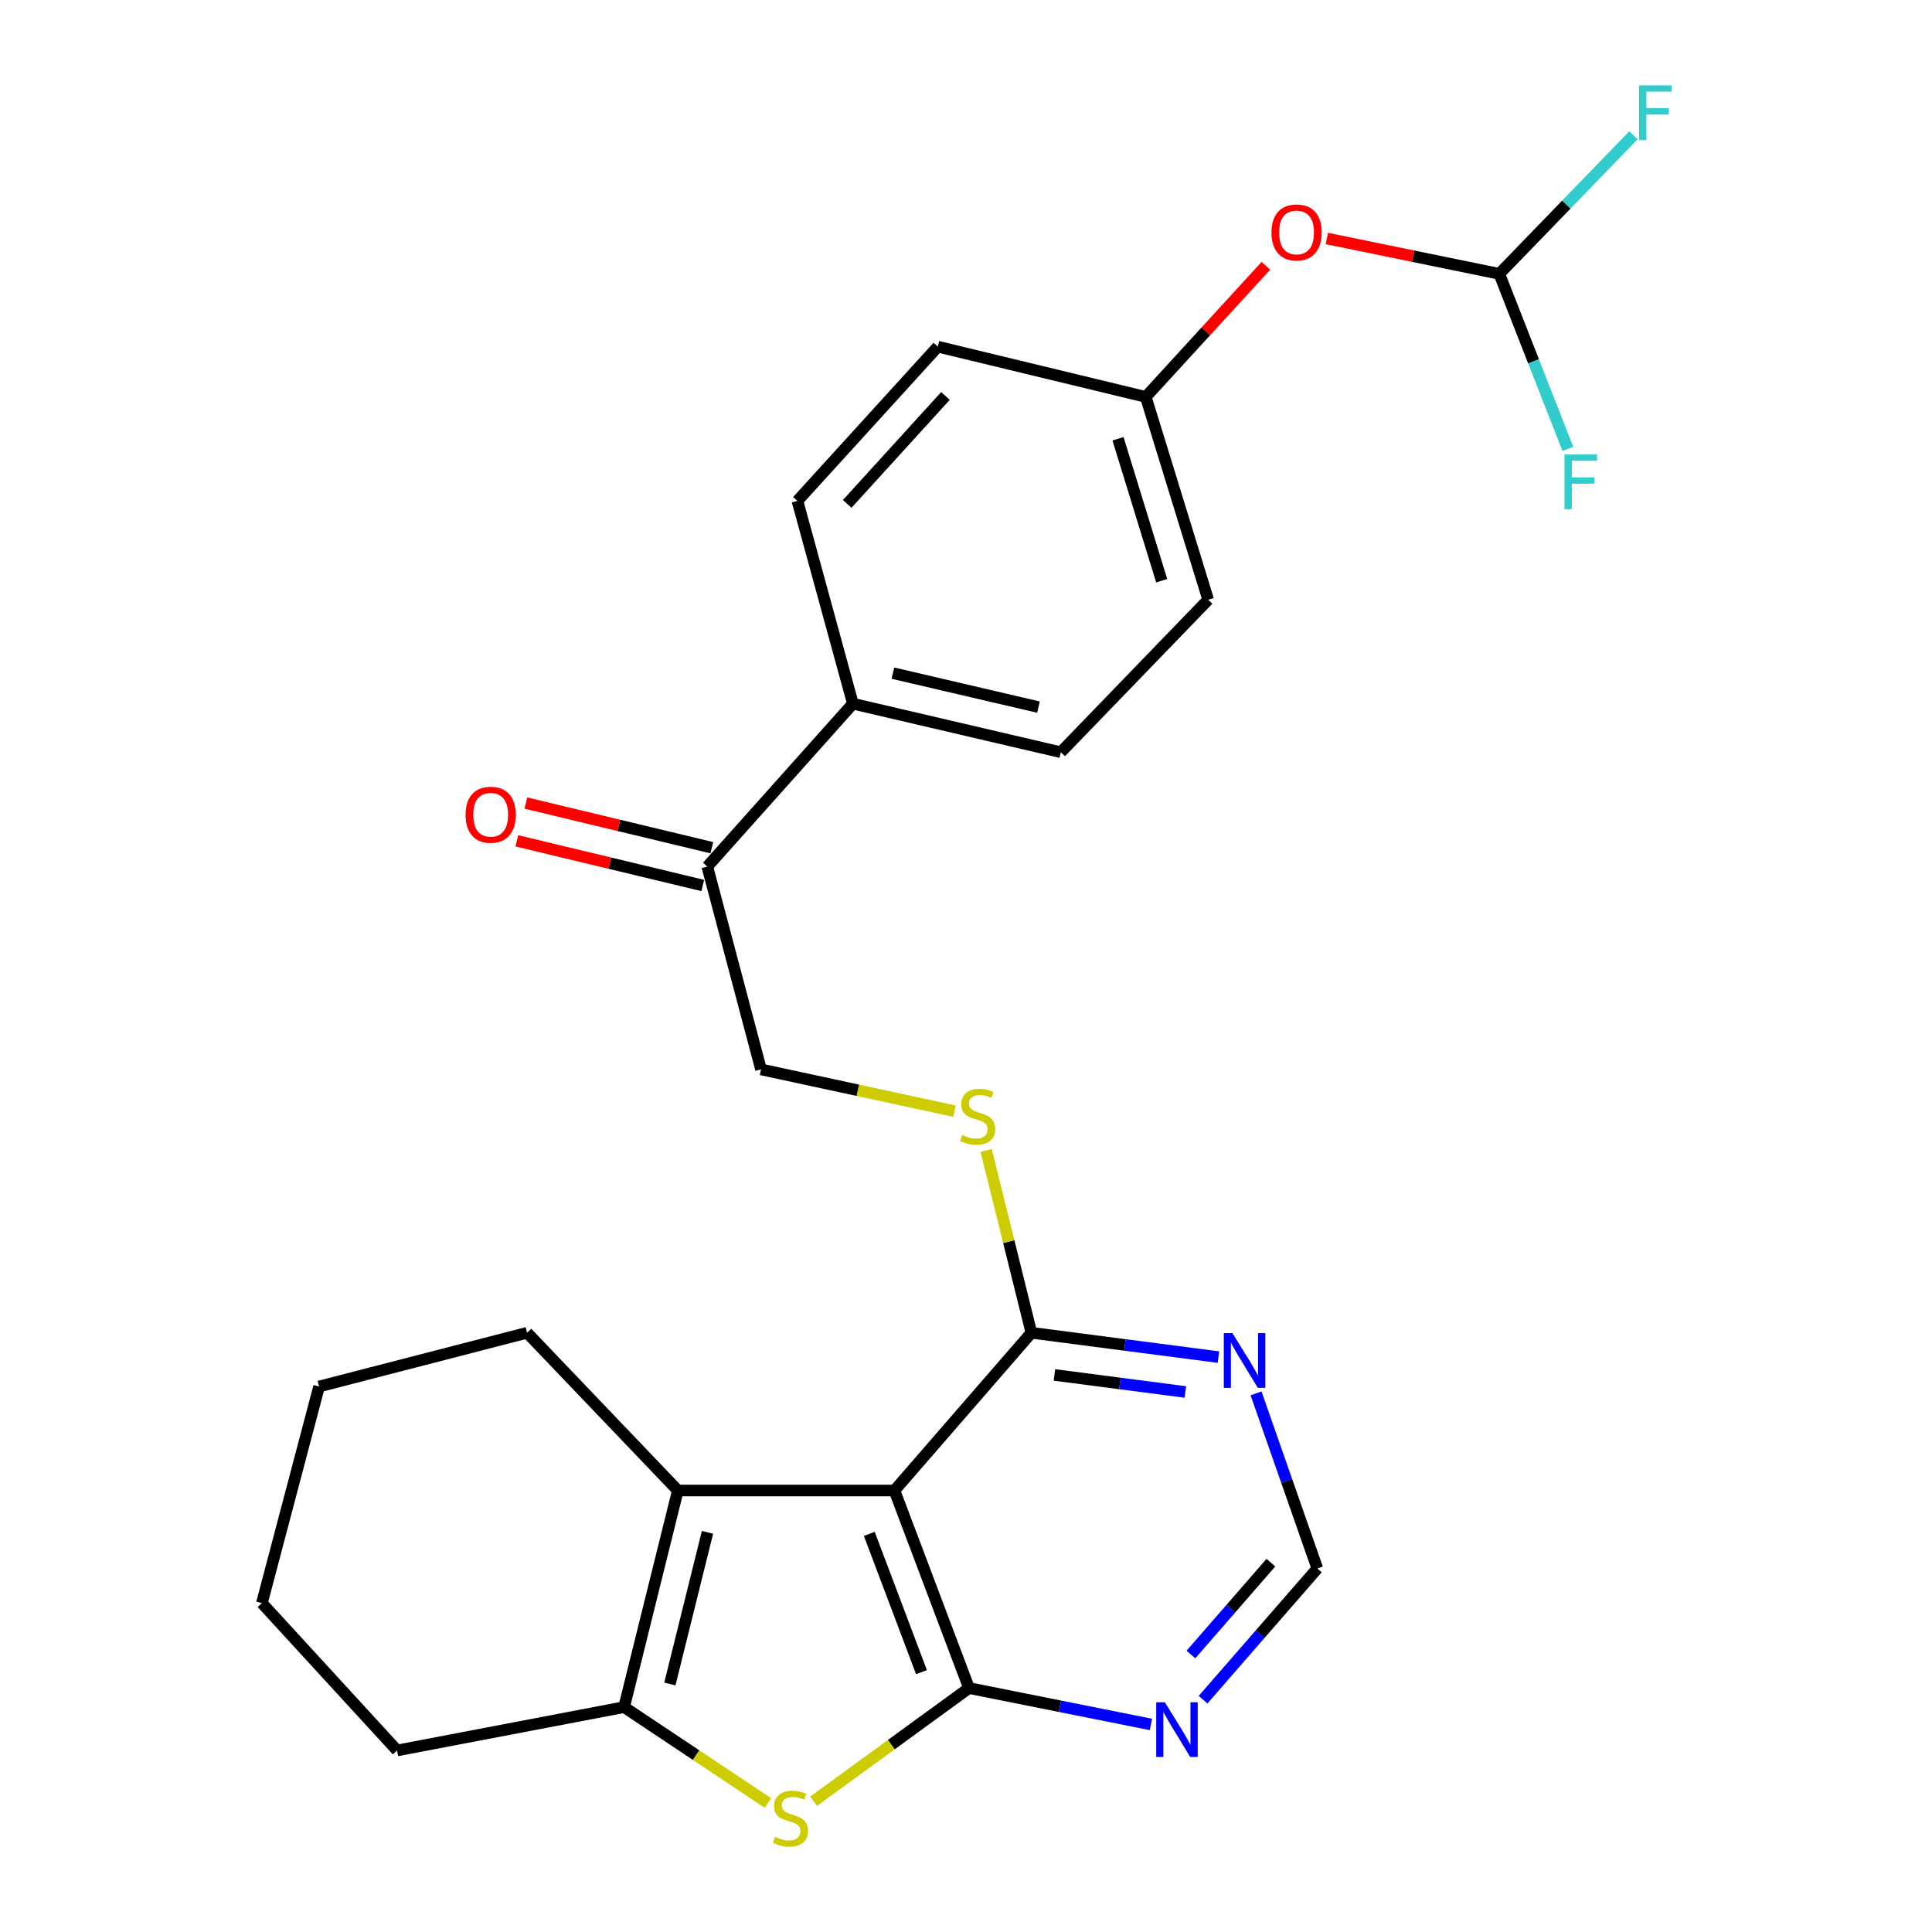 <?xml version='1.0' encoding='iso-8859-1'?>
<svg version='1.1' baseProfile='full'
              xmlns='http://www.w3.org/2000/svg'
                      xmlns:rdkit='http://www.rdkit.org/xml'
                      xmlns:xlink='http://www.w3.org/1999/xlink'
                  xml:space='preserve'
width='1000px' height='1000px' viewBox='0 0 1000 1000'>
<!-- END OF HEADER -->
<rect style='opacity:1.0;fill:#FFFFFF;stroke:none' width='1000' height='1000' x='0' y='0'> </rect>
<path class='bond-0' d='M 501.557,873.742 L 462.965,771.482' style='fill:none;fill-rule:evenodd;stroke:#000000;stroke-width:6px;stroke-linecap:butt;stroke-linejoin:miter;stroke-opacity:1' />
<path class='bond-0' d='M 476.957,865.502 L 449.943,793.92' style='fill:none;fill-rule:evenodd;stroke:#000000;stroke-width:6px;stroke-linecap:butt;stroke-linejoin:miter;stroke-opacity:1' />
<path class='bond-1' d='M 501.557,873.742 L 461.321,903.035' style='fill:none;fill-rule:evenodd;stroke:#000000;stroke-width:6px;stroke-linecap:butt;stroke-linejoin:miter;stroke-opacity:1' />
<path class='bond-1' d='M 461.321,903.035 L 421.086,932.328' style='fill:none;fill-rule:evenodd;stroke:#CCCC00;stroke-width:6px;stroke-linecap:butt;stroke-linejoin:miter;stroke-opacity:1' />
<path class='bond-5' d='M 501.557,873.742 L 548.637,883.156' style='fill:none;fill-rule:evenodd;stroke:#000000;stroke-width:6px;stroke-linecap:butt;stroke-linejoin:miter;stroke-opacity:1' />
<path class='bond-5' d='M 548.637,883.156 L 595.717,892.57' style='fill:none;fill-rule:evenodd;stroke:#0000FF;stroke-width:6px;stroke-linecap:butt;stroke-linejoin:miter;stroke-opacity:1' />
<path class='bond-2' d='M 462.965,771.482 L 350.852,771.482' style='fill:none;fill-rule:evenodd;stroke:#000000;stroke-width:6px;stroke-linecap:butt;stroke-linejoin:miter;stroke-opacity:1' />
<path class='bond-4' d='M 462.965,771.482 L 533.849,689.841' style='fill:none;fill-rule:evenodd;stroke:#000000;stroke-width:6px;stroke-linecap:butt;stroke-linejoin:miter;stroke-opacity:1' />
<path class='bond-3' d='M 397.481,933.239 L 360.26,908.422' style='fill:none;fill-rule:evenodd;stroke:#CCCC00;stroke-width:6px;stroke-linecap:butt;stroke-linejoin:miter;stroke-opacity:1' />
<path class='bond-3' d='M 360.26,908.422 L 323.039,883.605' style='fill:none;fill-rule:evenodd;stroke:#000000;stroke-width:6px;stroke-linecap:butt;stroke-linejoin:miter;stroke-opacity:1' />
<path class='bond-20' d='M 350.852,771.482 L 272.83,689.841' style='fill:none;fill-rule:evenodd;stroke:#000000;stroke-width:6px;stroke-linecap:butt;stroke-linejoin:miter;stroke-opacity:1' />
<path class='bond-26' d='M 350.852,771.482 L 323.039,883.605' style='fill:none;fill-rule:evenodd;stroke:#000000;stroke-width:6px;stroke-linecap:butt;stroke-linejoin:miter;stroke-opacity:1' />
<path class='bond-26' d='M 366.195,793.141 L 346.725,871.627' style='fill:none;fill-rule:evenodd;stroke:#000000;stroke-width:6px;stroke-linecap:butt;stroke-linejoin:miter;stroke-opacity:1' />
<path class='bond-23' d='M 323.039,883.605 L 205.532,906.034' style='fill:none;fill-rule:evenodd;stroke:#000000;stroke-width:6px;stroke-linecap:butt;stroke-linejoin:miter;stroke-opacity:1' />
<path class='bond-7' d='M 533.849,689.841 L 522.141,642.663' style='fill:none;fill-rule:evenodd;stroke:#000000;stroke-width:6px;stroke-linecap:butt;stroke-linejoin:miter;stroke-opacity:1' />
<path class='bond-7' d='M 522.141,642.663 L 510.434,595.485' style='fill:none;fill-rule:evenodd;stroke:#CCCC00;stroke-width:6px;stroke-linecap:butt;stroke-linejoin:miter;stroke-opacity:1' />
<path class='bond-27' d='M 533.849,689.841 L 582.251,696.138' style='fill:none;fill-rule:evenodd;stroke:#000000;stroke-width:6px;stroke-linecap:butt;stroke-linejoin:miter;stroke-opacity:1' />
<path class='bond-27' d='M 582.251,696.138 L 630.653,702.435' style='fill:none;fill-rule:evenodd;stroke:#0000FF;stroke-width:6px;stroke-linecap:butt;stroke-linejoin:miter;stroke-opacity:1' />
<path class='bond-27' d='M 545.776,711.668 L 579.657,716.076' style='fill:none;fill-rule:evenodd;stroke:#000000;stroke-width:6px;stroke-linecap:butt;stroke-linejoin:miter;stroke-opacity:1' />
<path class='bond-27' d='M 579.657,716.076 L 613.538,720.483' style='fill:none;fill-rule:evenodd;stroke:#0000FF;stroke-width:6px;stroke-linecap:butt;stroke-linejoin:miter;stroke-opacity:1' />
<path class='bond-8' d='M 622.707,879.759 L 652.279,845.804' style='fill:none;fill-rule:evenodd;stroke:#0000FF;stroke-width:6px;stroke-linecap:butt;stroke-linejoin:miter;stroke-opacity:1' />
<path class='bond-8' d='M 652.279,845.804 L 681.85,811.85' style='fill:none;fill-rule:evenodd;stroke:#000000;stroke-width:6px;stroke-linecap:butt;stroke-linejoin:miter;stroke-opacity:1' />
<path class='bond-8' d='M 616.416,856.368 L 637.117,832.6' style='fill:none;fill-rule:evenodd;stroke:#0000FF;stroke-width:6px;stroke-linecap:butt;stroke-linejoin:miter;stroke-opacity:1' />
<path class='bond-8' d='M 637.117,832.6 L 657.817,808.831' style='fill:none;fill-rule:evenodd;stroke:#000000;stroke-width:6px;stroke-linecap:butt;stroke-linejoin:miter;stroke-opacity:1' />
<path class='bond-6' d='M 650.128,721.205 L 665.989,766.527' style='fill:none;fill-rule:evenodd;stroke:#0000FF;stroke-width:6px;stroke-linecap:butt;stroke-linejoin:miter;stroke-opacity:1' />
<path class='bond-6' d='M 665.989,766.527 L 681.85,811.85' style='fill:none;fill-rule:evenodd;stroke:#000000;stroke-width:6px;stroke-linecap:butt;stroke-linejoin:miter;stroke-opacity:1' />
<path class='bond-12' d='M 494.077,575.138 L 443.989,564.325' style='fill:none;fill-rule:evenodd;stroke:#CCCC00;stroke-width:6px;stroke-linecap:butt;stroke-linejoin:miter;stroke-opacity:1' />
<path class='bond-12' d='M 443.989,564.325 L 393.901,553.512' style='fill:none;fill-rule:evenodd;stroke:#000000;stroke-width:6px;stroke-linecap:butt;stroke-linejoin:miter;stroke-opacity:1' />
<path class='bond-9' d='M 776.035,141.744 L 731.409,132.594' style='fill:none;fill-rule:evenodd;stroke:#000000;stroke-width:6px;stroke-linecap:butt;stroke-linejoin:miter;stroke-opacity:1' />
<path class='bond-9' d='M 731.409,132.594 L 686.783,123.445' style='fill:none;fill-rule:evenodd;stroke:#FF0000;stroke-width:6px;stroke-linecap:butt;stroke-linejoin:miter;stroke-opacity:1' />
<path class='bond-18' d='M 776.035,141.744 L 810.748,105.884' style='fill:none;fill-rule:evenodd;stroke:#000000;stroke-width:6px;stroke-linecap:butt;stroke-linejoin:miter;stroke-opacity:1' />
<path class='bond-18' d='M 810.748,105.884 L 845.46,70.024' style='fill:none;fill-rule:evenodd;stroke:#33CCCC;stroke-width:6px;stroke-linecap:butt;stroke-linejoin:miter;stroke-opacity:1' />
<path class='bond-19' d='M 776.035,141.744 L 793.774,187.047' style='fill:none;fill-rule:evenodd;stroke:#000000;stroke-width:6px;stroke-linecap:butt;stroke-linejoin:miter;stroke-opacity:1' />
<path class='bond-19' d='M 793.774,187.047 L 811.514,232.349' style='fill:none;fill-rule:evenodd;stroke:#33CCCC;stroke-width:6px;stroke-linecap:butt;stroke-linejoin:miter;stroke-opacity:1' />
<path class='bond-10' d='M 366.099,448.548 L 393.901,553.512' style='fill:none;fill-rule:evenodd;stroke:#000000;stroke-width:6px;stroke-linecap:butt;stroke-linejoin:miter;stroke-opacity:1' />
<path class='bond-11' d='M 366.099,448.548 L 441.451,364.226' style='fill:none;fill-rule:evenodd;stroke:#000000;stroke-width:6px;stroke-linecap:butt;stroke-linejoin:miter;stroke-opacity:1' />
<path class='bond-14' d='M 368.446,438.773 L 320.326,427.22' style='fill:none;fill-rule:evenodd;stroke:#000000;stroke-width:6px;stroke-linecap:butt;stroke-linejoin:miter;stroke-opacity:1' />
<path class='bond-14' d='M 320.326,427.22 L 272.205,415.667' style='fill:none;fill-rule:evenodd;stroke:#FF0000;stroke-width:6px;stroke-linecap:butt;stroke-linejoin:miter;stroke-opacity:1' />
<path class='bond-14' d='M 363.752,458.323 L 315.632,446.77' style='fill:none;fill-rule:evenodd;stroke:#000000;stroke-width:6px;stroke-linecap:butt;stroke-linejoin:miter;stroke-opacity:1' />
<path class='bond-14' d='M 315.632,446.77 L 267.511,435.217' style='fill:none;fill-rule:evenodd;stroke:#FF0000;stroke-width:6px;stroke-linecap:butt;stroke-linejoin:miter;stroke-opacity:1' />
<path class='bond-15' d='M 441.451,364.226 L 549.074,389.347' style='fill:none;fill-rule:evenodd;stroke:#000000;stroke-width:6px;stroke-linecap:butt;stroke-linejoin:miter;stroke-opacity:1' />
<path class='bond-15' d='M 462.165,348.415 L 537.5,366' style='fill:none;fill-rule:evenodd;stroke:#000000;stroke-width:6px;stroke-linecap:butt;stroke-linejoin:miter;stroke-opacity:1' />
<path class='bond-16' d='M 441.451,364.226 L 412.745,259.263' style='fill:none;fill-rule:evenodd;stroke:#000000;stroke-width:6px;stroke-linecap:butt;stroke-linejoin:miter;stroke-opacity:1' />
<path class='bond-13' d='M 655.216,137.577 L 624.133,171.512' style='fill:none;fill-rule:evenodd;stroke:#FF0000;stroke-width:6px;stroke-linecap:butt;stroke-linejoin:miter;stroke-opacity:1' />
<path class='bond-13' d='M 624.133,171.512 L 593.05,205.446' style='fill:none;fill-rule:evenodd;stroke:#000000;stroke-width:6px;stroke-linecap:butt;stroke-linejoin:miter;stroke-opacity:1' />
<path class='bond-22' d='M 549.074,389.347 L 625.353,310.41' style='fill:none;fill-rule:evenodd;stroke:#000000;stroke-width:6px;stroke-linecap:butt;stroke-linejoin:miter;stroke-opacity:1' />
<path class='bond-21' d='M 412.745,259.263 L 485.405,179.431' style='fill:none;fill-rule:evenodd;stroke:#000000;stroke-width:6px;stroke-linecap:butt;stroke-linejoin:miter;stroke-opacity:1' />
<path class='bond-21' d='M 438.513,260.821 L 489.375,204.939' style='fill:none;fill-rule:evenodd;stroke:#000000;stroke-width:6px;stroke-linecap:butt;stroke-linejoin:miter;stroke-opacity:1' />
<path class='bond-17' d='M 593.05,205.446 L 485.405,179.431' style='fill:none;fill-rule:evenodd;stroke:#000000;stroke-width:6px;stroke-linecap:butt;stroke-linejoin:miter;stroke-opacity:1' />
<path class='bond-29' d='M 593.05,205.446 L 625.353,310.41' style='fill:none;fill-rule:evenodd;stroke:#000000;stroke-width:6px;stroke-linecap:butt;stroke-linejoin:miter;stroke-opacity:1' />
<path class='bond-29' d='M 578.679,227.104 L 601.291,300.579' style='fill:none;fill-rule:evenodd;stroke:#000000;stroke-width:6px;stroke-linecap:butt;stroke-linejoin:miter;stroke-opacity:1' />
<path class='bond-24' d='M 272.83,689.841 L 165.163,717.654' style='fill:none;fill-rule:evenodd;stroke:#000000;stroke-width:6px;stroke-linecap:butt;stroke-linejoin:miter;stroke-opacity:1' />
<path class='bond-25' d='M 205.532,906.034 L 135.563,829.766' style='fill:none;fill-rule:evenodd;stroke:#000000;stroke-width:6px;stroke-linecap:butt;stroke-linejoin:miter;stroke-opacity:1' />
<path class='bond-28' d='M 165.163,717.654 L 135.563,829.766' style='fill:none;fill-rule:evenodd;stroke:#000000;stroke-width:6px;stroke-linecap:butt;stroke-linejoin:miter;stroke-opacity:1' />
<path  class='atom-2' d='M 401.148 950.739
Q 401.468 950.859, 402.788 951.419
Q 404.108 951.979, 405.548 952.339
Q 407.028 952.659, 408.468 952.659
Q 411.148 952.659, 412.708 951.379
Q 414.268 950.059, 414.268 947.779
Q 414.268 946.219, 413.468 945.259
Q 412.708 944.299, 411.508 943.779
Q 410.308 943.259, 408.308 942.659
Q 405.788 941.899, 404.268 941.179
Q 402.788 940.459, 401.708 938.939
Q 400.668 937.419, 400.668 934.859
Q 400.668 931.299, 403.068 929.099
Q 405.508 926.899, 410.308 926.899
Q 413.588 926.899, 417.308 928.459
L 416.388 931.539
Q 412.988 930.139, 410.428 930.139
Q 407.668 930.139, 406.148 931.299
Q 404.628 932.419, 404.668 934.379
Q 404.668 935.899, 405.428 936.819
Q 406.228 937.739, 407.348 938.259
Q 408.508 938.779, 410.428 939.379
Q 412.988 940.179, 414.508 940.979
Q 416.028 941.779, 417.108 943.419
Q 418.228 945.019, 418.228 947.779
Q 418.228 951.699, 415.588 953.819
Q 412.988 955.899, 408.628 955.899
Q 406.108 955.899, 404.188 955.339
Q 402.308 954.819, 400.068 953.899
L 401.148 950.739
' fill='#CCCC00'/>
<path  class='atom-6' d='M 602.941 881.107
L 612.221 896.107
Q 613.141 897.587, 614.621 900.267
Q 616.101 902.947, 616.181 903.107
L 616.181 881.107
L 619.941 881.107
L 619.941 909.427
L 616.061 909.427
L 606.101 893.027
Q 604.941 891.107, 603.701 888.907
Q 602.501 886.707, 602.141 886.027
L 602.141 909.427
L 598.461 909.427
L 598.461 881.107
L 602.941 881.107
' fill='#0000FF'/>
<path  class='atom-7' d='M 637.914 690.034
L 647.194 705.034
Q 648.114 706.514, 649.594 709.194
Q 651.074 711.874, 651.154 712.034
L 651.154 690.034
L 654.914 690.034
L 654.914 718.354
L 651.034 718.354
L 641.074 701.954
Q 639.914 700.034, 638.674 697.834
Q 637.474 695.634, 637.114 694.954
L 637.114 718.354
L 633.434 718.354
L 633.434 690.034
L 637.914 690.034
' fill='#0000FF'/>
<path  class='atom-8' d='M 498.025 587.437
Q 498.345 587.557, 499.665 588.117
Q 500.985 588.677, 502.425 589.037
Q 503.905 589.357, 505.345 589.357
Q 508.025 589.357, 509.585 588.077
Q 511.145 586.757, 511.145 584.477
Q 511.145 582.917, 510.345 581.957
Q 509.585 580.997, 508.385 580.477
Q 507.185 579.957, 505.185 579.357
Q 502.665 578.597, 501.145 577.877
Q 499.665 577.157, 498.585 575.637
Q 497.545 574.117, 497.545 571.557
Q 497.545 567.997, 499.945 565.797
Q 502.385 563.597, 507.185 563.597
Q 510.465 563.597, 514.185 565.157
L 513.265 568.237
Q 509.865 566.837, 507.305 566.837
Q 504.545 566.837, 503.025 567.997
Q 501.505 569.117, 501.545 571.077
Q 501.545 572.597, 502.305 573.517
Q 503.105 574.437, 504.225 574.957
Q 505.385 575.477, 507.305 576.077
Q 509.865 576.877, 511.385 577.677
Q 512.905 578.477, 513.985 580.117
Q 515.105 581.717, 515.105 584.477
Q 515.105 588.397, 512.465 590.517
Q 509.865 592.597, 505.505 592.597
Q 502.985 592.597, 501.065 592.037
Q 499.185 591.517, 496.945 590.597
L 498.025 587.437
' fill='#CCCC00'/>
<path  class='atom-14' d='M 658.105 120.311
Q 658.105 113.511, 661.465 109.711
Q 664.825 105.911, 671.105 105.911
Q 677.385 105.911, 680.745 109.711
Q 684.105 113.511, 684.105 120.311
Q 684.105 127.191, 680.705 131.111
Q 677.305 134.991, 671.105 134.991
Q 664.865 134.991, 661.465 131.111
Q 658.105 127.231, 658.105 120.311
M 671.105 131.791
Q 675.425 131.791, 677.745 128.911
Q 680.105 125.991, 680.105 120.311
Q 680.105 114.751, 677.745 111.951
Q 675.425 109.111, 671.105 109.111
Q 666.785 109.111, 664.425 111.911
Q 662.105 114.711, 662.105 120.311
Q 662.105 126.031, 664.425 128.911
Q 666.785 131.791, 671.105 131.791
' fill='#FF0000'/>
<path  class='atom-15' d='M 240.976 421.709
Q 240.976 414.909, 244.336 411.109
Q 247.696 407.309, 253.976 407.309
Q 260.256 407.309, 263.616 411.109
Q 266.976 414.909, 266.976 421.709
Q 266.976 428.589, 263.576 432.509
Q 260.176 436.389, 253.976 436.389
Q 247.736 436.389, 244.336 432.509
Q 240.976 428.629, 240.976 421.709
M 253.976 433.189
Q 258.296 433.189, 260.616 430.309
Q 262.976 427.389, 262.976 421.709
Q 262.976 416.149, 260.616 413.349
Q 258.296 410.509, 253.976 410.509
Q 249.656 410.509, 247.296 413.309
Q 244.976 416.109, 244.976 421.709
Q 244.976 427.429, 247.296 430.309
Q 249.656 433.189, 253.976 433.189
' fill='#FF0000'/>
<path  class='atom-19' d='M 848.362 44.167
L 865.202 44.167
L 865.202 47.407
L 852.162 47.407
L 852.162 56.007
L 863.762 56.007
L 863.762 59.287
L 852.162 59.287
L 852.162 72.487
L 848.362 72.487
L 848.362 44.167
' fill='#33CCCC'/>
<path  class='atom-20' d='M 809.77 235.24
L 826.61 235.24
L 826.61 238.48
L 813.57 238.48
L 813.57 247.08
L 825.17 247.08
L 825.17 250.36
L 813.57 250.36
L 813.57 263.56
L 809.77 263.56
L 809.77 235.24
' fill='#33CCCC'/>
</svg>
